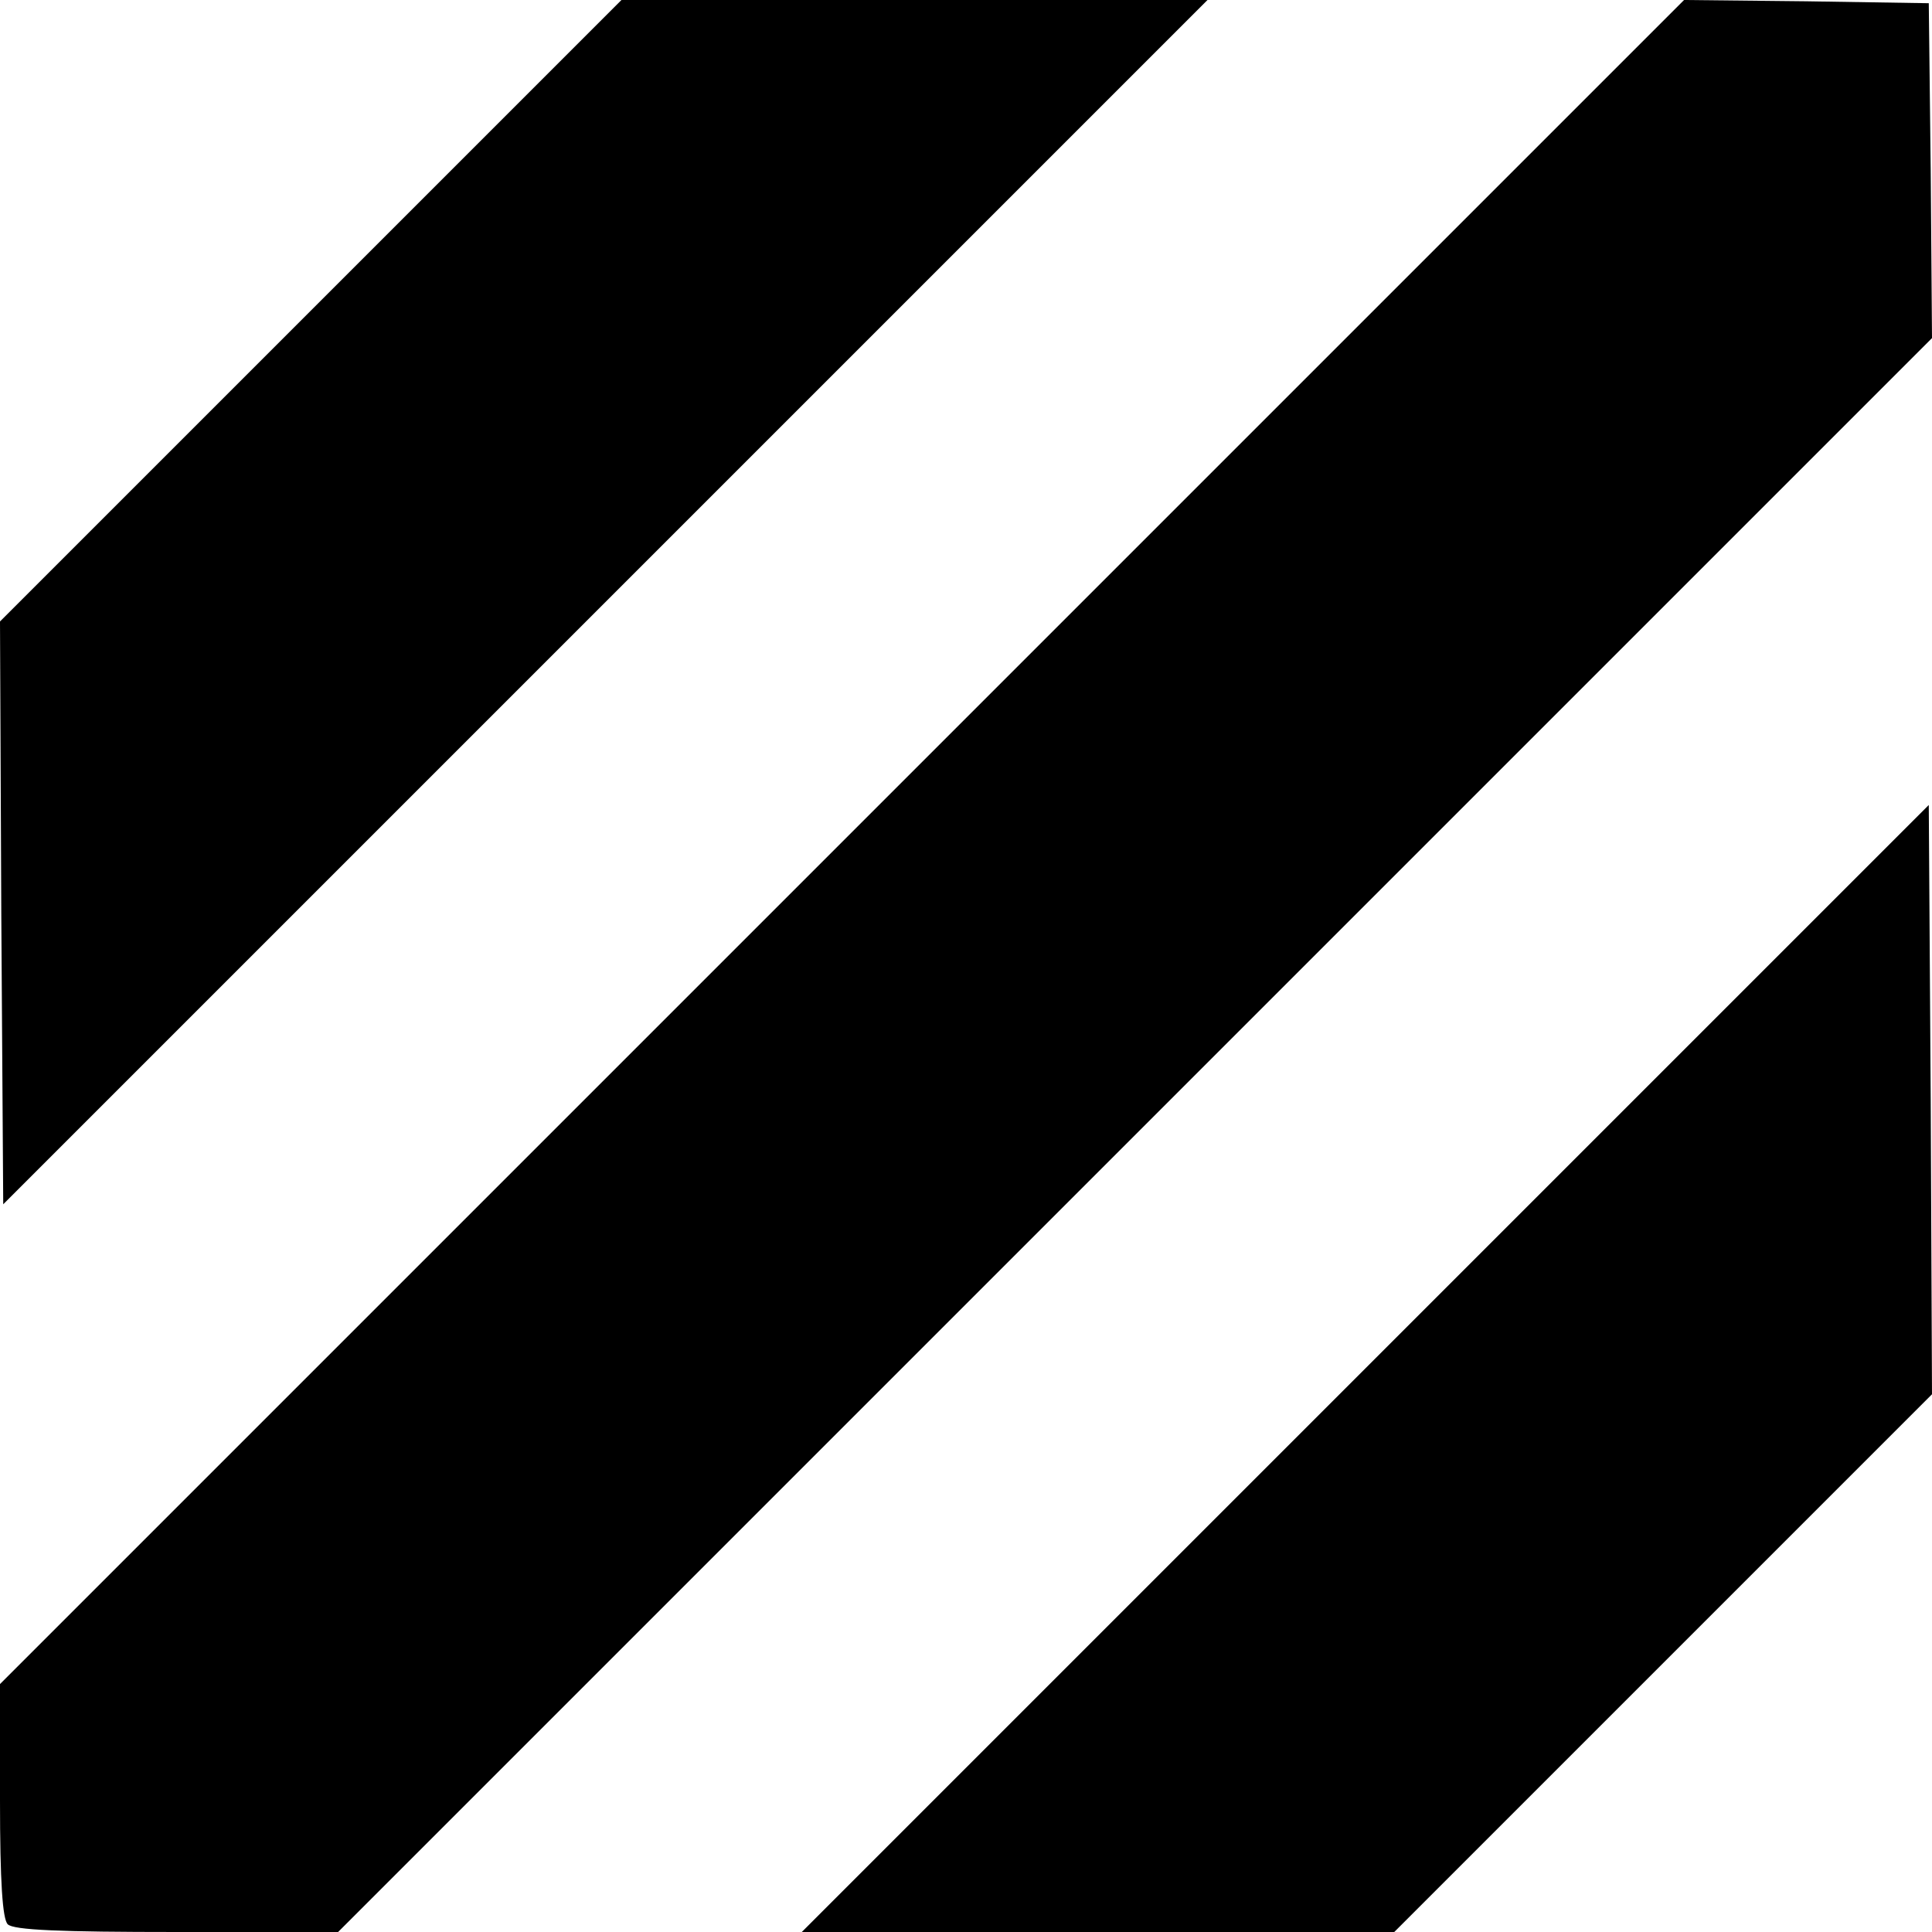 <?xml version="1.0" standalone="no"?>
<!DOCTYPE svg PUBLIC "-//W3C//DTD SVG 20010904//EN"
 "http://www.w3.org/TR/2001/REC-SVG-20010904/DTD/svg10.dtd">
<svg version="1.0" xmlns="http://www.w3.org/2000/svg"
 width="300pt" height="300pt" viewBox="0 0 300 300"
 preserveAspectRatio="xMidYMid meet">
<g transform="translate(0,300) scale(0.1,-0.1)"
fill="#000000" stroke="none">
<path d="M482 2517 l-482 -482 2 -453 3 -452 935 935 935 935 -455 0 -455 0
-483 -483z"/>
<path d="M1308 1693 l-1308 -1308 0 -181 c0 -127 4 -184 12 -192 9 -9 81 -12
263 -12 l250 0 1238 1238 1237 1237 -2 260 -3 260 -190 3 -190 2 -1307 -1307z"/>
<path d="M2120 875 l-875 -875 460 0 460 0 418 418 417 417 -2 458 -3 457
-875 -875z"/>
</g>
</svg>
